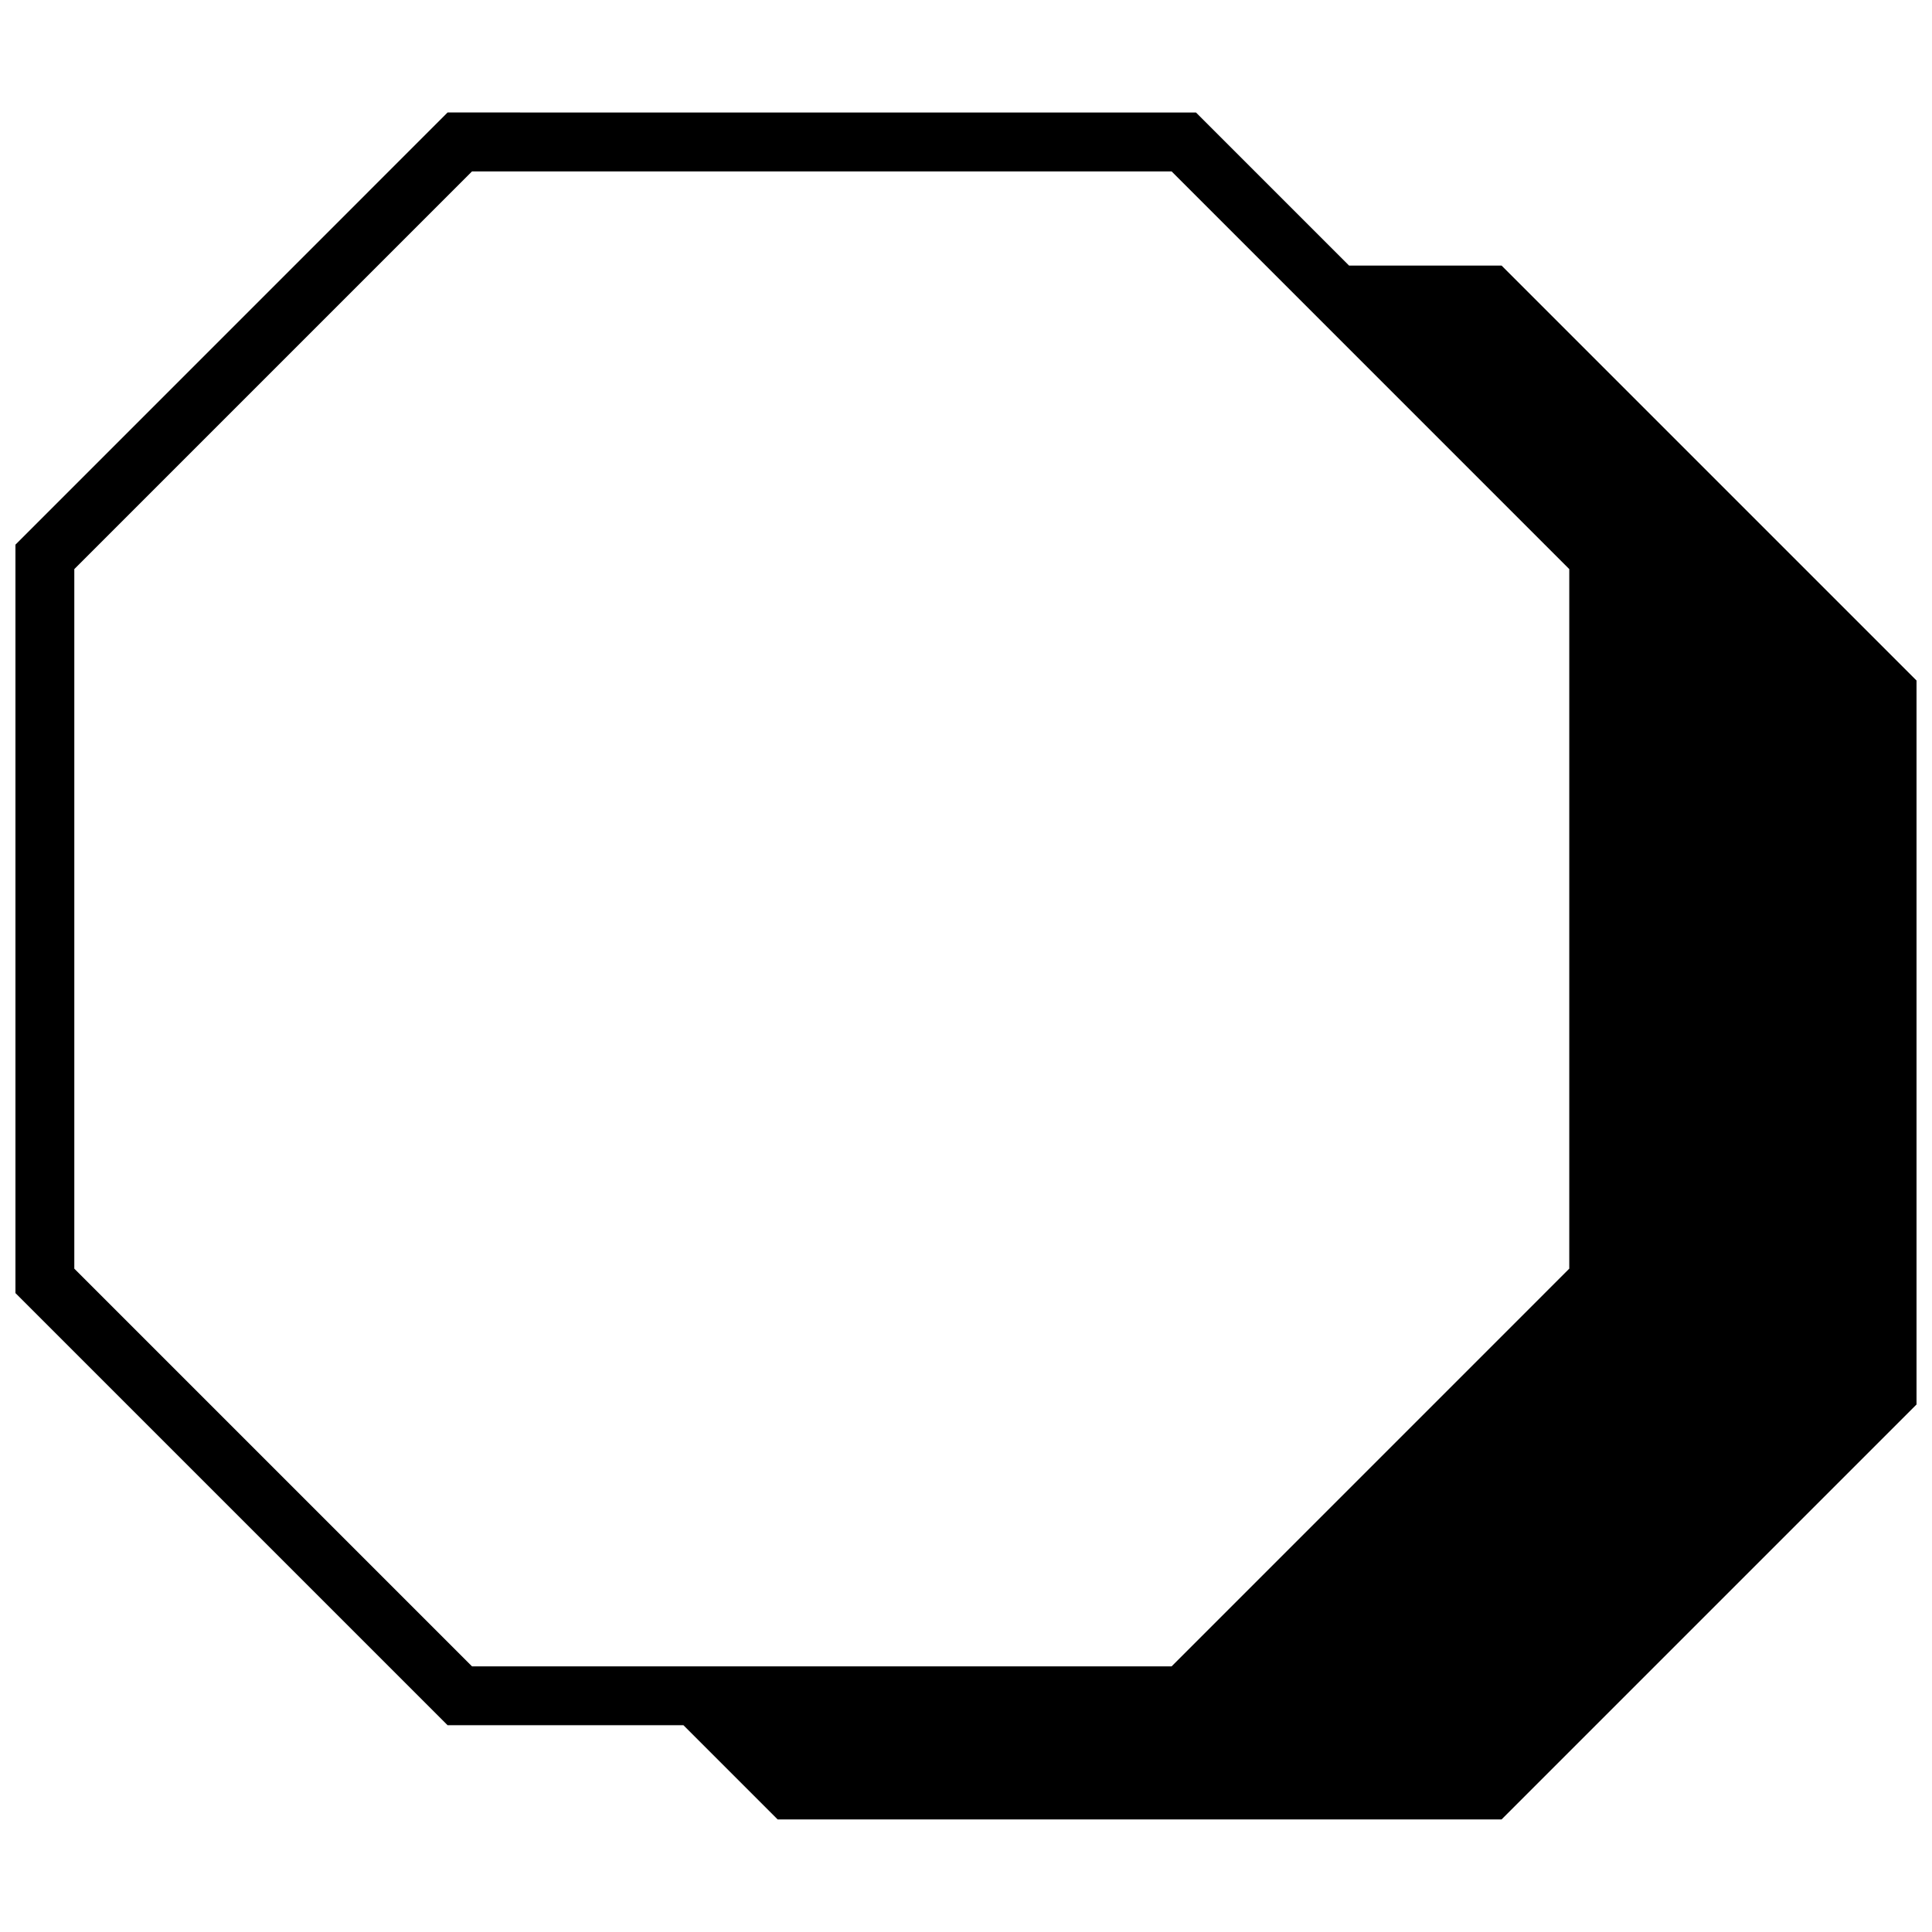 <?xml version="1.0" encoding="UTF-8"?>
<!-- Uploaded to: ICON Repo, www.svgrepo.com, Generator: ICON Repo Mixer Tools -->
<svg width="800px" height="800px" version="1.1" viewBox="144 144 512 512" xmlns="http://www.w3.org/2000/svg">
 <defs>
  <clipPath id="a">
   <path d="m148.09 173h503.81v454h-503.81z"/>
  </clipPath>
 </defs>
 <g clip-path="url(#a)">
  <path d="m460.95 173.82 40.562 40.562h40.426l109.96 109.96v191.86l-109.96 109.96h-191.86l-24.961-24.961h-62.504l-114.52-114.52v-198.34l114.52-114.53zm-6.469 15.598h-185.39l-105.4 105.4v185.39l105.4 105.4h185.39l105.39-105.4v-185.39z"/>
 </g>
</svg>